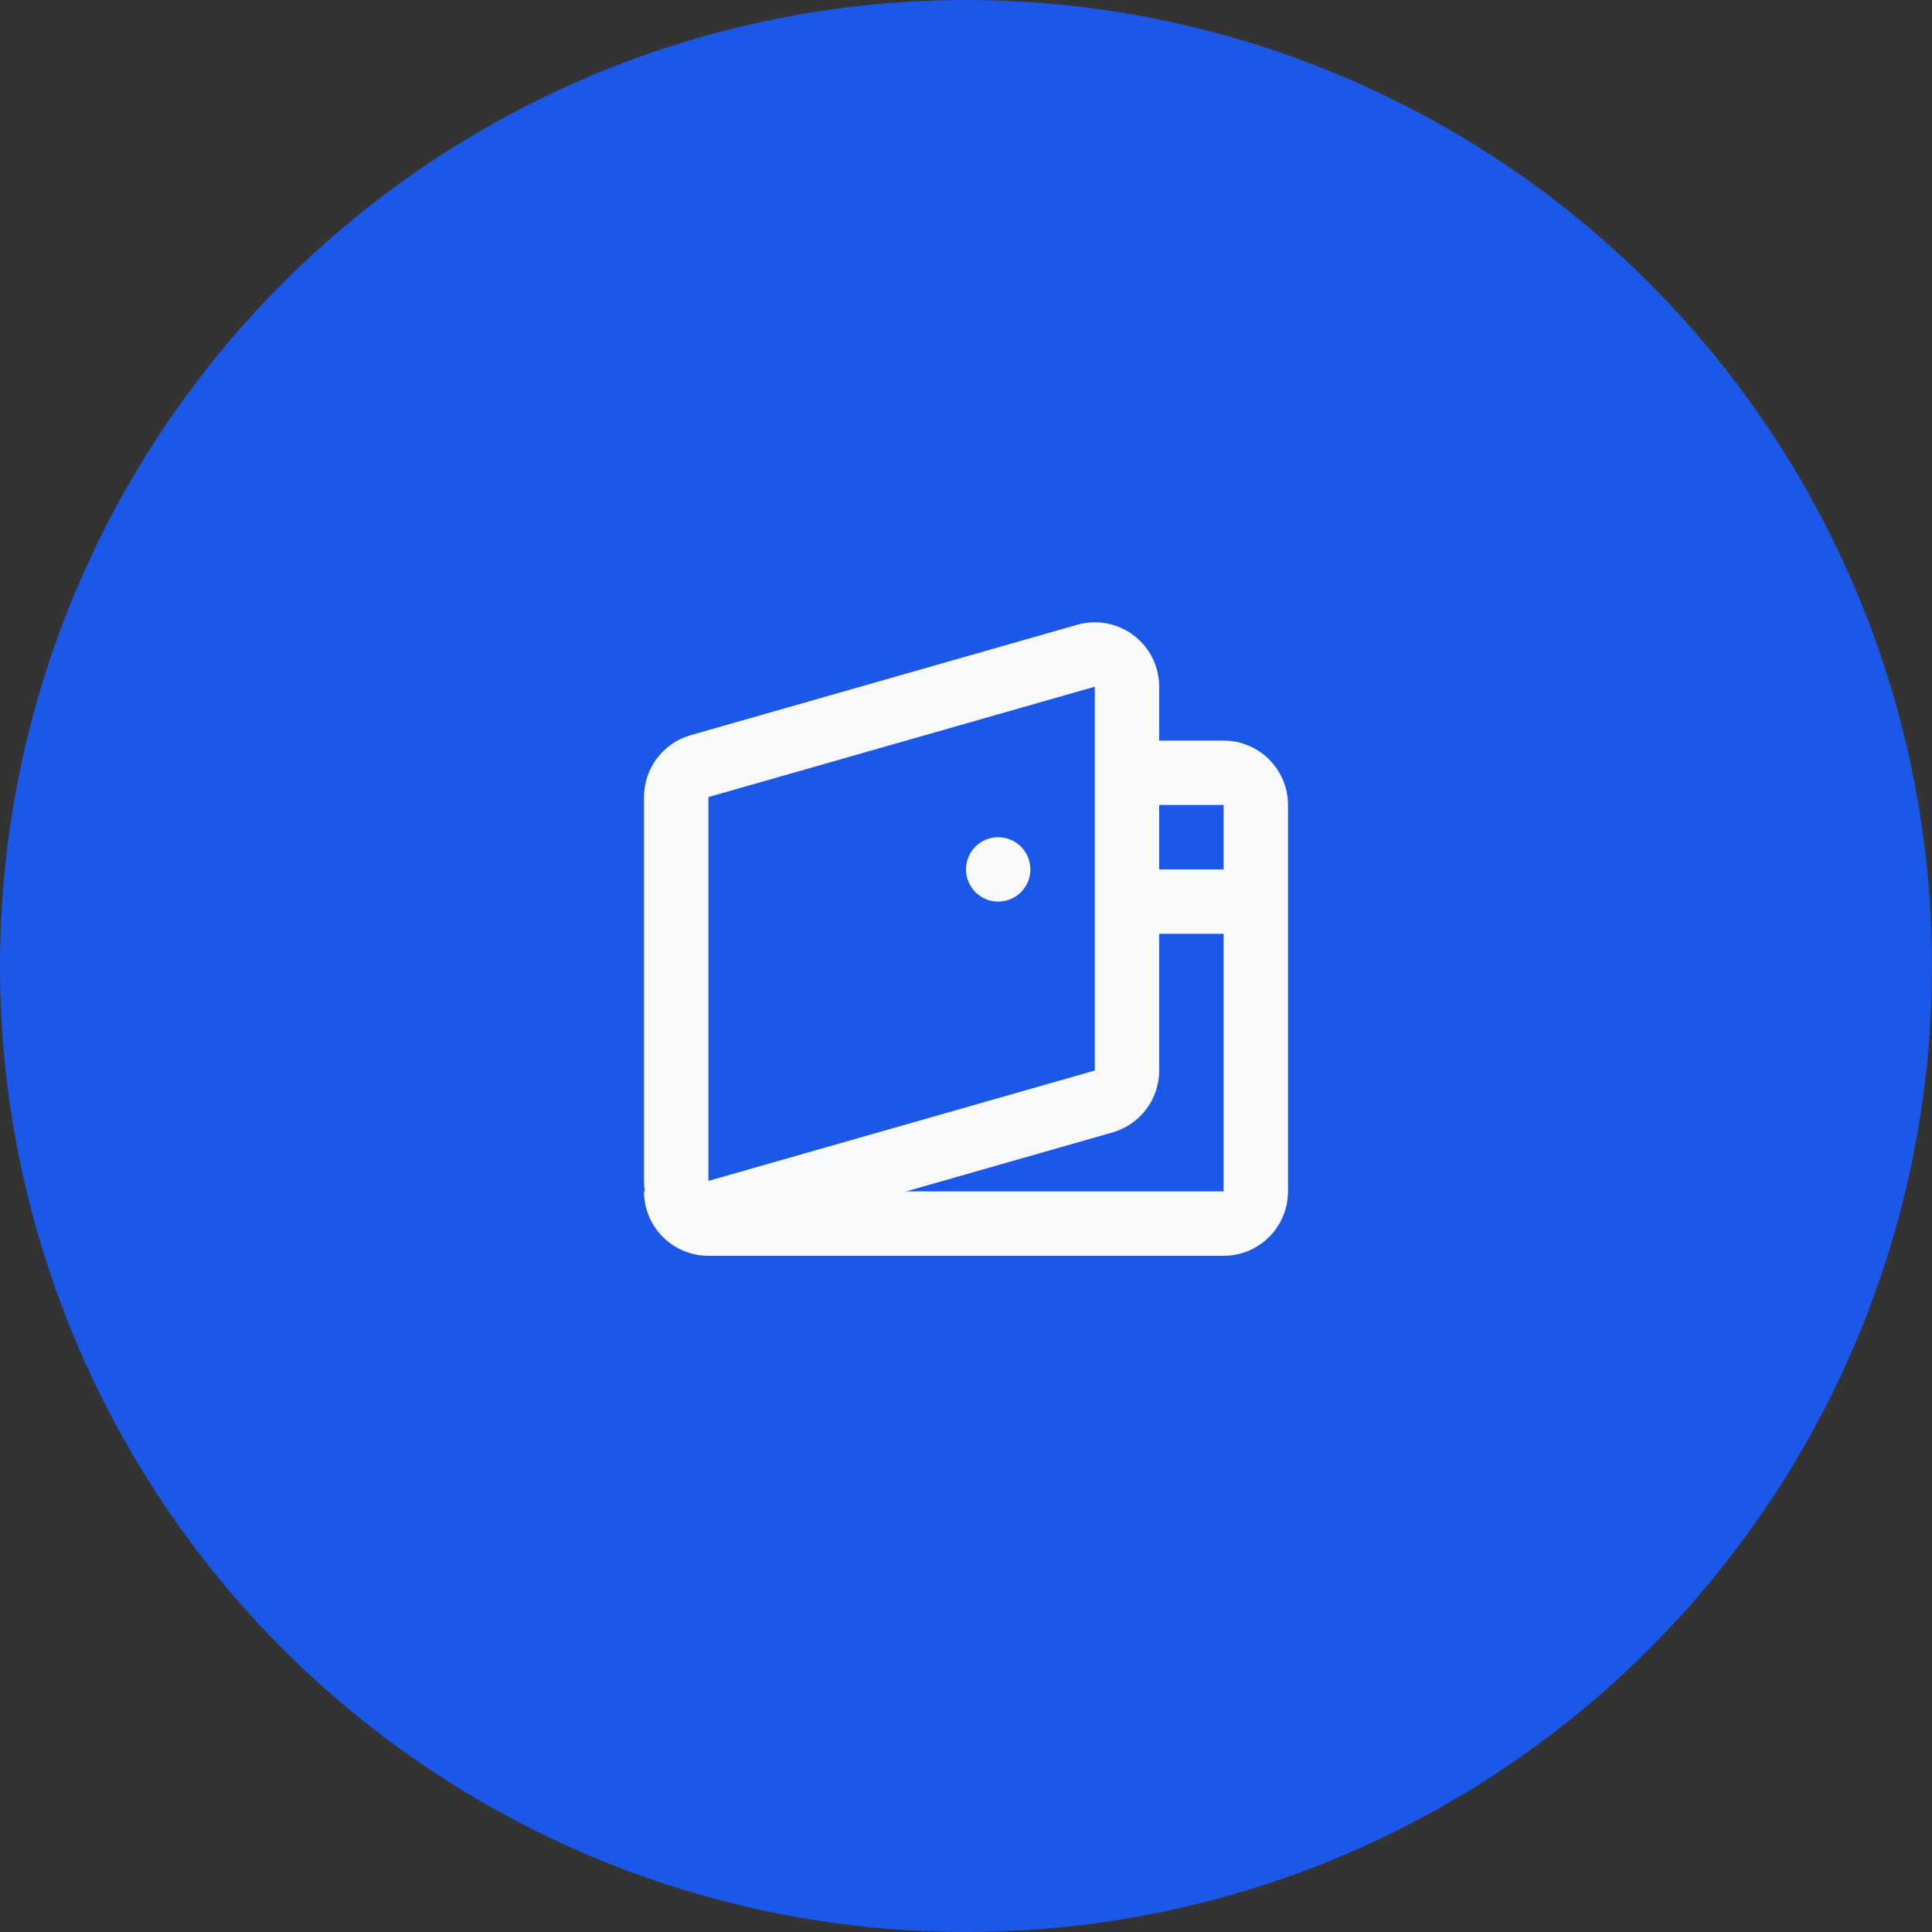 <?xml version="1.0" encoding="UTF-8"?> <svg xmlns="http://www.w3.org/2000/svg" width="60" height="60" viewBox="0 0 60 60" fill="none"><rect x="0" y="0" width="60" height="60" fill="#333333" stroke="none"/><circle cx="30" cy="30" r="30" fill="#1C58E8"></circle><path fill-rule="evenodd" clip-rule="evenodd" d="M33.451 19.403C34.513 19.099 35.62 19.714 35.923 20.776C35.974 20.955 36 21.14 36 21.326V23H38C39.105 23 40 23.895 40 25V37C40 38.105 39.105 39 38 39H22C20.895 39 20 38.105 20 37H20.027C20.009 36.892 20 36.783 20 36.674V24.754C20 23.861 20.592 23.076 21.451 22.831L33.451 19.403ZM28.14 37H38V29H36V33.246C36 34.139 35.408 34.923 34.549 35.169L28.14 37ZM38 25V27H36V25H38ZM22 24.754V36.674L34 33.246V21.326L22 24.754ZM32 27C32 27.552 31.552 28 31 28C30.448 28 30 27.552 30 27C30 26.448 30.448 26 31 26C31.552 26 32 26.448 32 27Z" fill="#F7F9FB"></path></svg> 